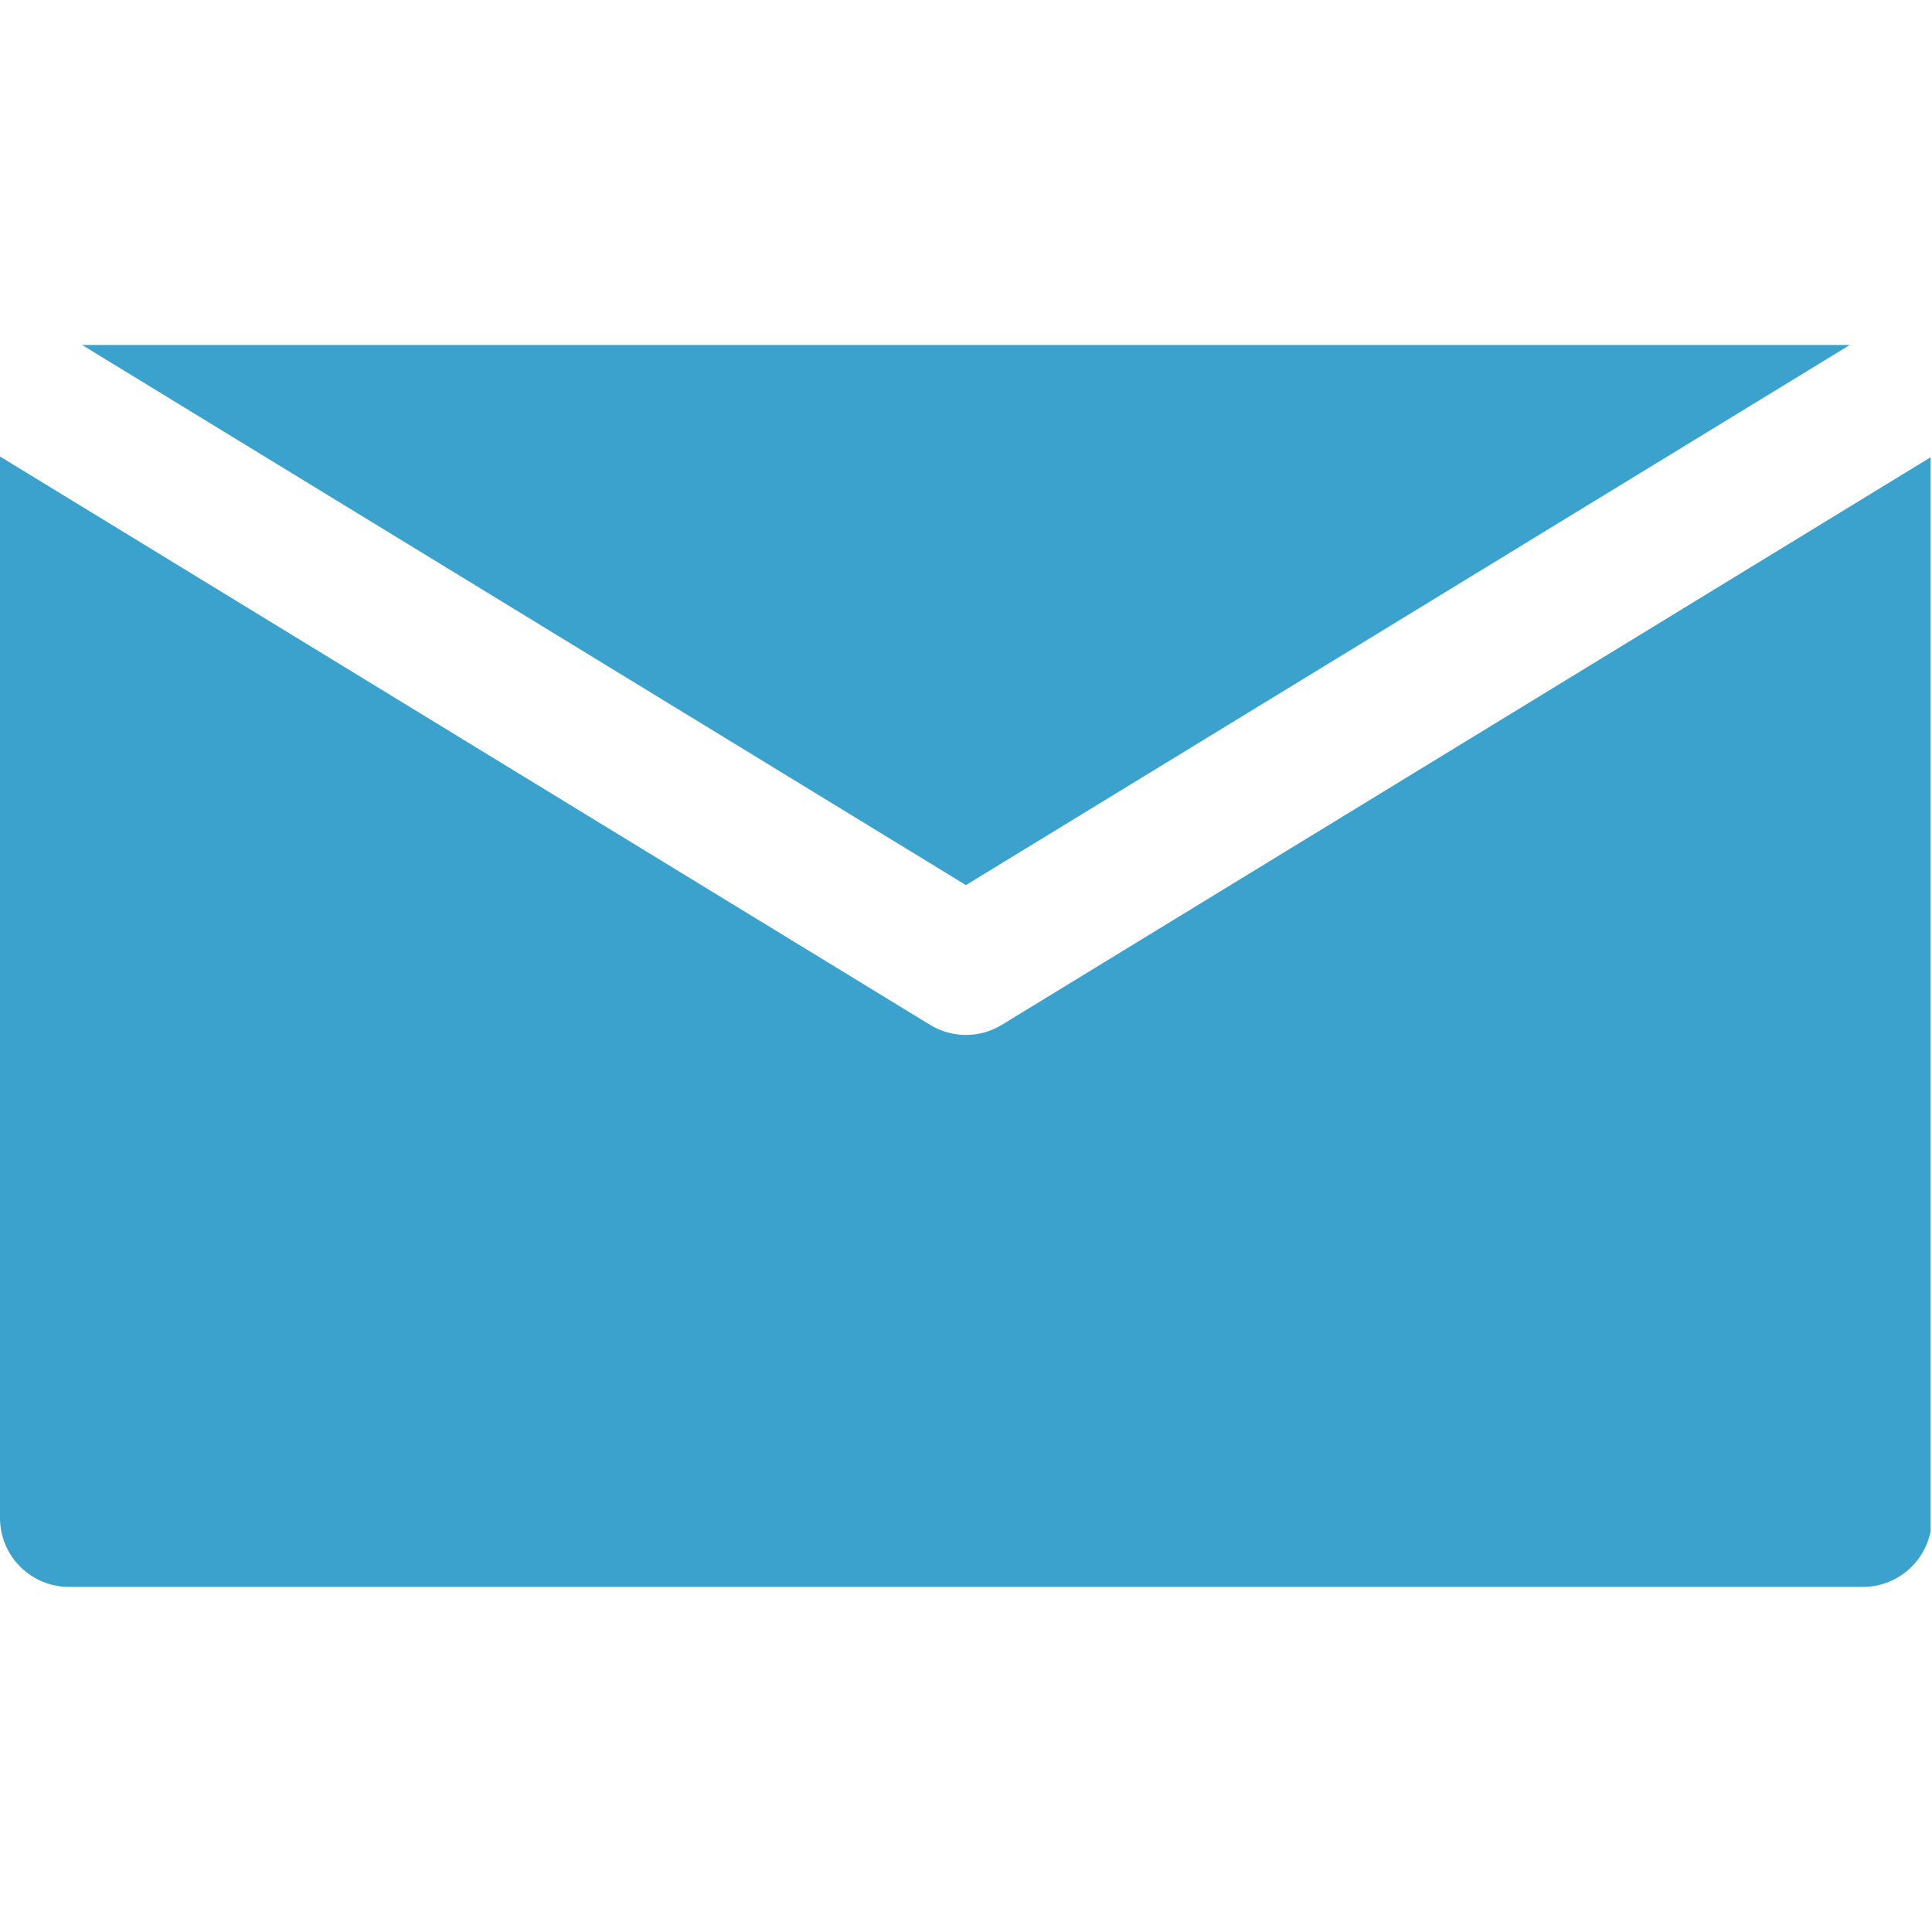<svg xmlns="http://www.w3.org/2000/svg" xmlns:xlink="http://www.w3.org/1999/xlink" width="512" viewBox="0 0 384 384" height="512" preserveAspectRatio="xMidYMid meet"><defs><clipPath id="d5850744b5"><path d="M 0 68.422 L 383.727 68.422 L 383.727 316 L 0 316 Z M 0 68.422 " clip-rule="nonzero"></path></clipPath></defs><g clip-path="url(#d5850744b5)"><path fill="#3aa2cd" d="M 0 90.73 L 0 301.699 C 0 309.27 6.145 315.41 13.715 315.41 L 370.266 315.41 C 377.836 315.41 383.977 309.27 383.977 301.699 L 383.977 90.73 L 199.133 203.688 C 194.746 206.375 189.234 206.375 184.844 203.688 Z M 191.988 175.918 L 16.32 68.57 L 367.66 68.57 Z M 191.988 175.918 " fill-opacity="1" fill-rule="evenodd"></path></g></svg>